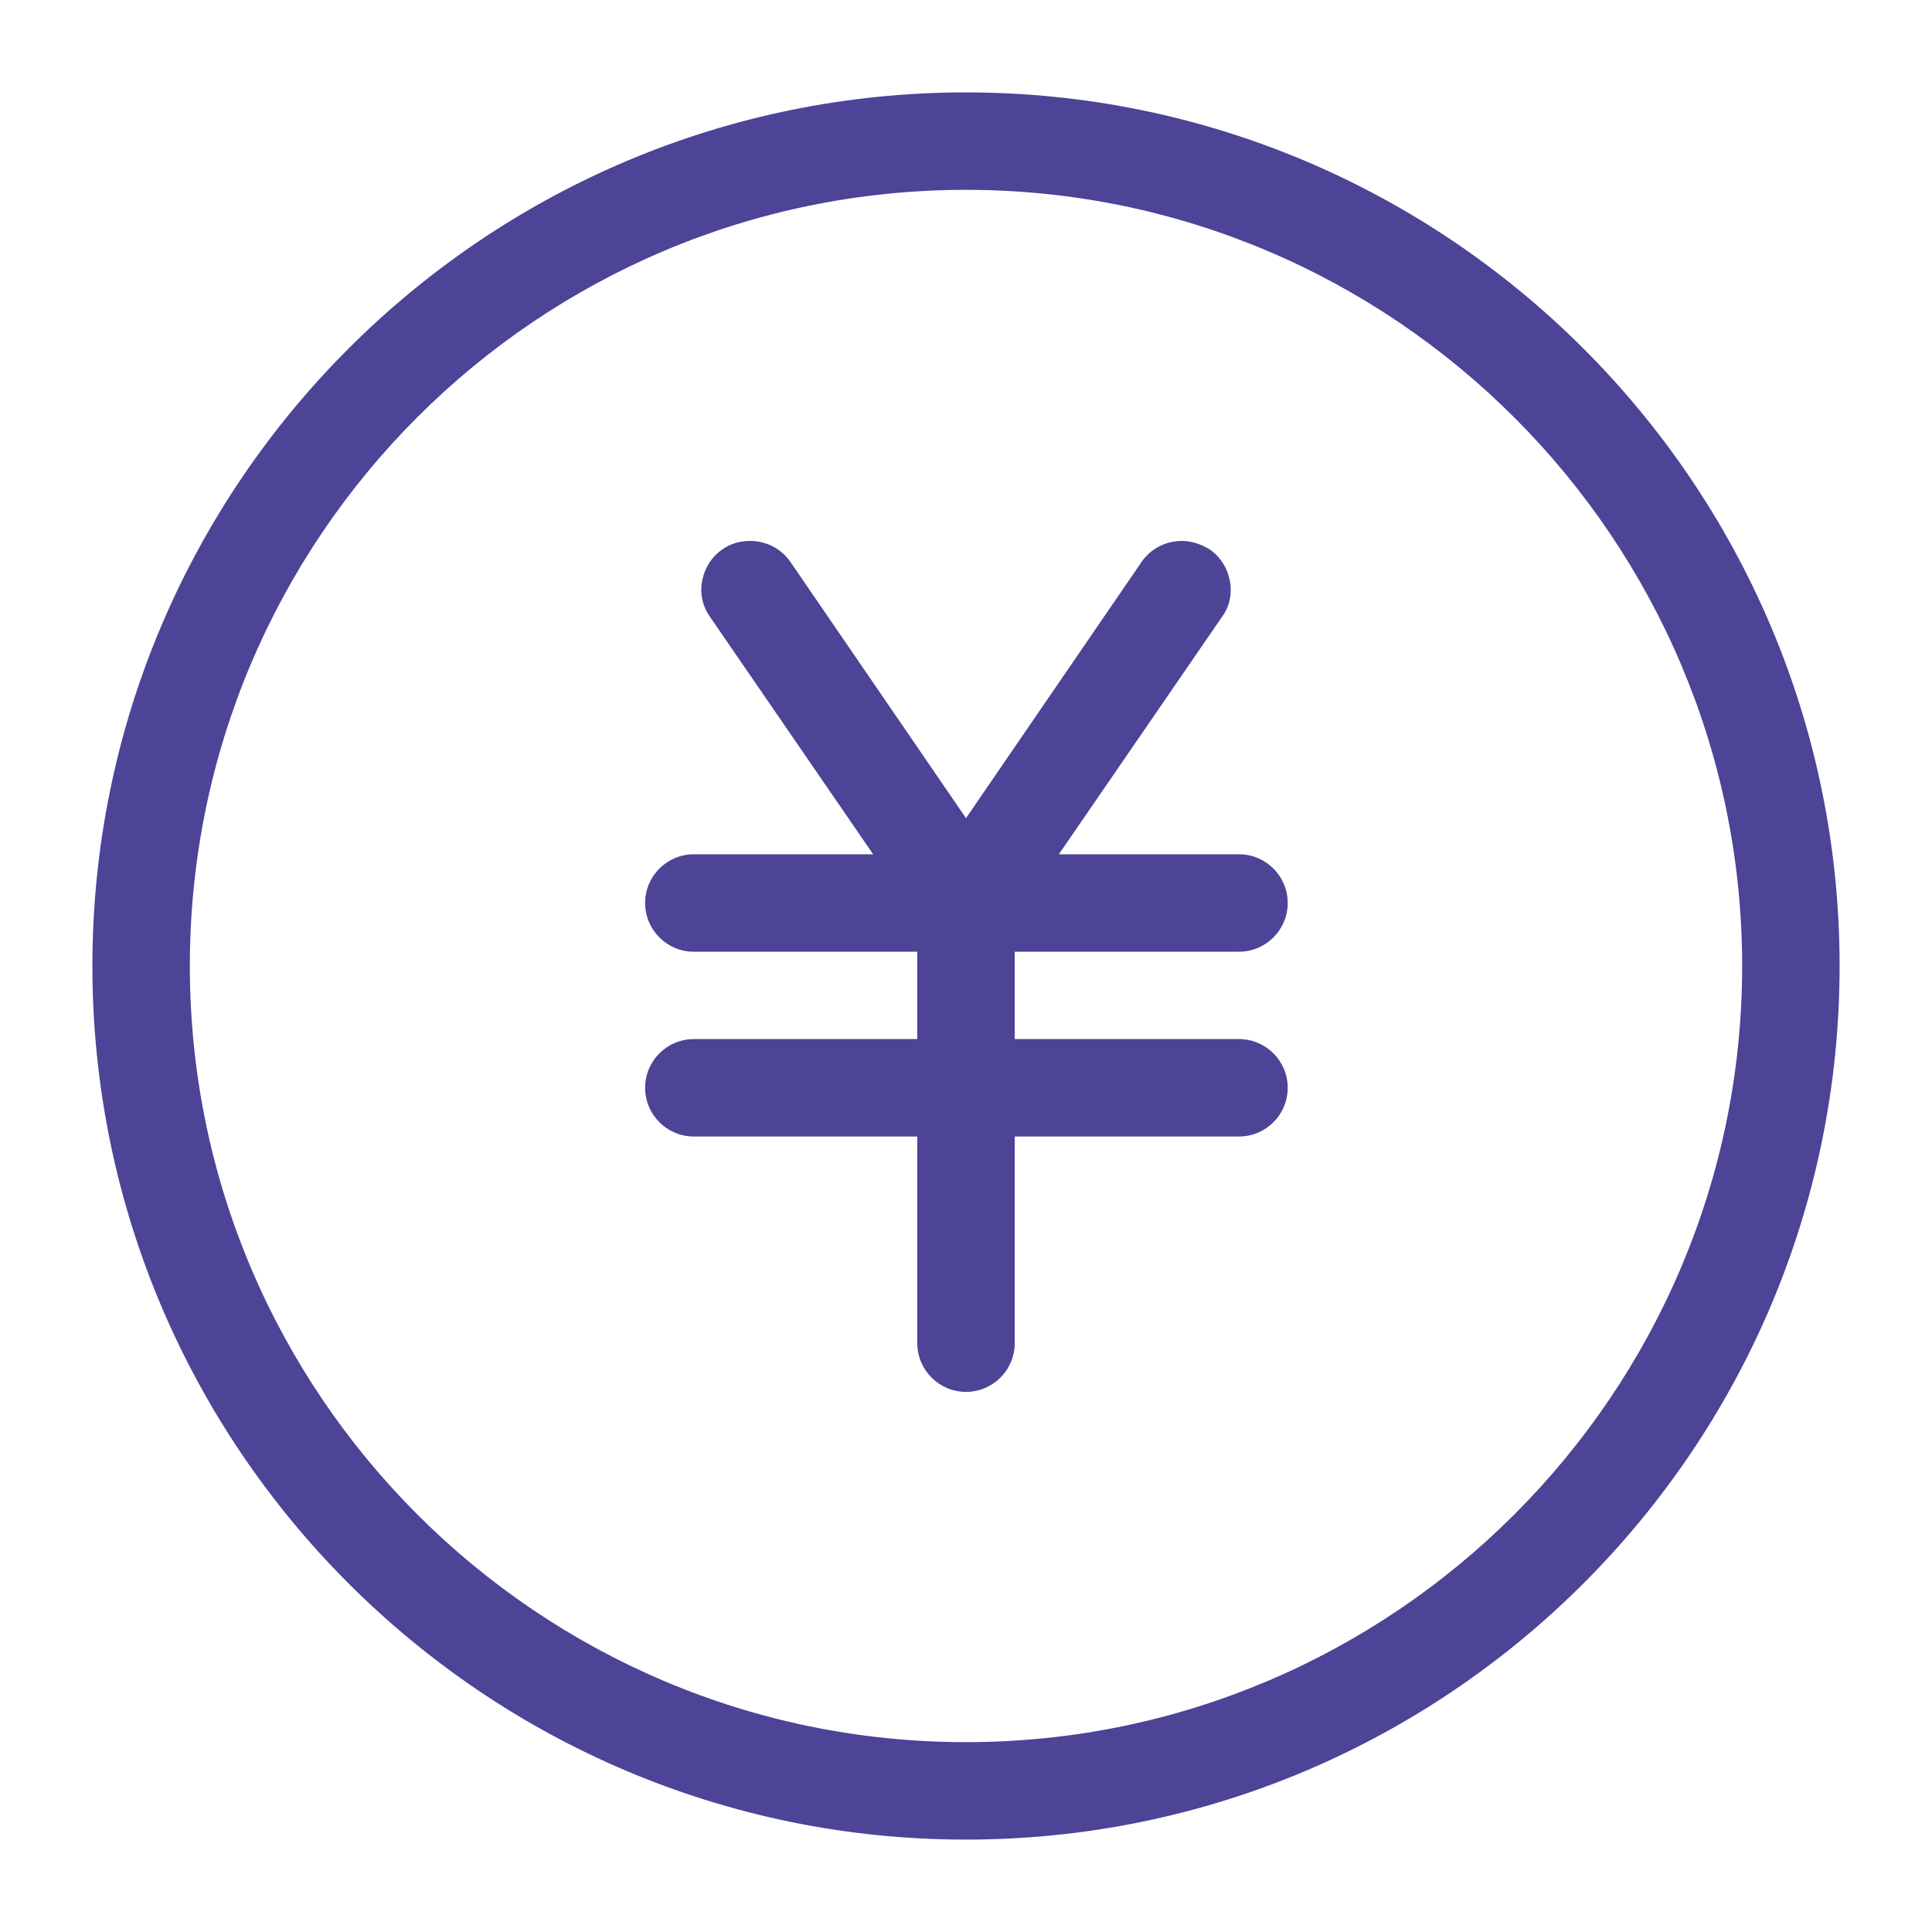 <?xml version="1.0" encoding="UTF-8"?><svg id="_イヤー_1" xmlns="http://www.w3.org/2000/svg" viewBox="0 0 23 23"><defs><style>.cls-1{fill:#4d4397;}</style></defs><g><path class="cls-1" d="M11.5,21.9c-5.73,0-10.4-4.66-10.4-10.4S5.77,1.1,11.5,1.1s10.4,4.66,10.4,10.4-4.67,10.4-10.4,10.4Zm0-19.64C6.4,2.26,2.26,6.4,2.26,11.5s4.15,9.24,9.24,9.24,9.24-4.15,9.24-9.24S16.59,2.26,11.5,2.26Z"/><path class="cls-1" d="M11.5,21.8c-5.68,0-10.3-4.62-10.3-10.3S5.82,1.2,11.5,1.2s10.3,4.62,10.3,10.3-4.62,10.3-10.3,10.3Zm0-19.64C6.35,2.16,2.16,6.35,2.16,11.5s4.19,9.34,9.34,9.34,9.34-4.19,9.34-9.34S16.65,2.16,11.5,2.16Z"/></g><g><g><path class="cls-1" d="M8.26,11.33c-.32,0-.58-.26-.58-.58s.26-.58,.58-.58h6.49c.32,0,.58,.26,.58,.58s-.26,.58-.58,.58h-6.49Z"/><path class="cls-1" d="M14.74,11.23h-6.49c-.26,0-.48-.21-.48-.48s.21-.48,.48-.48h6.49c.26,0,.48,.21,.48,.48s-.21,.48-.48,.48Z"/></g><g><path class="cls-1" d="M8.26,13.53c-.32,0-.58-.26-.58-.58s.26-.58,.58-.58h6.49c.32,0,.58,.26,.58,.58s-.26,.58-.58,.58h-6.49Z"/><path class="cls-1" d="M14.74,13.43h-6.49c-.26,0-.48-.21-.48-.48s.21-.48,.48-.48h6.49c.26,0,.48,.21,.48,.48s-.21,.48-.48,.48Z"/></g><g><path class="cls-1" d="M11.5,11.33c-.19,0-.37-.09-.48-.25l-2.57-3.74c-.09-.13-.12-.28-.09-.43s.11-.28,.24-.37c.1-.07,.21-.1,.33-.1,.19,0,.37,.09,.48,.25l2.09,3.05,2.09-3.05c.11-.16,.29-.25,.48-.25,.12,0,.23,.04,.33,.1,.13,.09,.21,.22,.24,.37,.03,.15,0,.31-.09,.43l-2.57,3.74c-.11,.16-.29,.25-.48,.25Z"/><path class="cls-1" d="M11.5,11.23c-.16,0-.31-.08-.39-.21l-2.57-3.74c-.15-.22-.09-.52,.12-.67,.22-.15,.52-.09,.67,.12l2.18,3.17,2.18-3.17c.15-.22,.45-.27,.67-.12,.22,.15,.27,.45,.12,.67l-2.57,3.74c-.09,.13-.24,.21-.39,.21Z"/></g><g><path class="cls-1" d="M11.5,16.57c-.32,0-.58-.26-.58-.58v-5.24c0-.32,.26-.58,.58-.58s.58,.26,.58,.58v5.24c0,.32-.26,.58-.58,.58Z"/><path class="cls-1" d="M11.5,16.47c-.26,0-.48-.21-.48-.48v-5.24c0-.26,.21-.48,.48-.48s.48,.21,.48,.48v5.24c0,.26-.21,.48-.48,.48Z"/></g></g></svg>